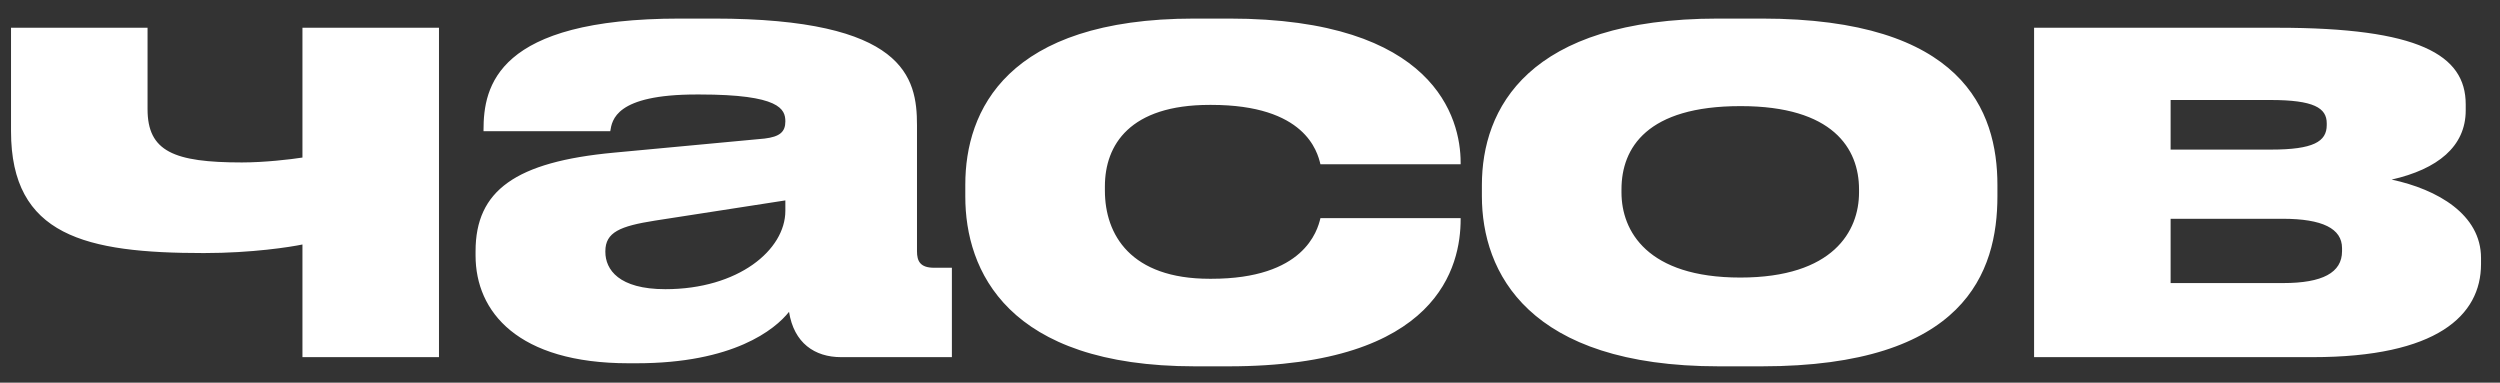 <?xml version="1.0" encoding="UTF-8"?> <svg xmlns="http://www.w3.org/2000/svg" width="98" height="15" viewBox="0 0 98 15" fill="none"><rect x="0" y="0" width="98" height="15" fill="#333333" stroke="none"/> <path d="M11.856 1.088V6.176C11.4 6.248 10.368 6.368 9.48 6.368C6.816 6.368 5.784 5.936 5.784 4.28V1.088H0.432V5.144C0.432 9.248 3.36 9.92 7.992 9.92C9.888 9.92 11.4 9.68 11.856 9.584V14H17.208V1.088H11.856ZM30.786 8.264C30.786 9.8 28.938 11.336 26.082 11.336C24.258 11.336 23.73 10.568 23.73 9.872V9.848C23.73 9.104 24.306 8.864 25.674 8.648L30.786 7.856V8.264ZM30.93 12.224C31.122 13.448 31.938 14 32.97 14H37.314V10.496H36.618C36.066 10.496 35.946 10.232 35.946 9.848V4.904C35.946 3.032 35.466 0.728 27.978 0.728H26.658C19.458 0.728 18.954 3.392 18.954 5.096V5.144H23.922C23.994 4.712 24.114 3.704 27.306 3.704H27.426C30.57 3.704 30.786 4.28 30.786 4.76C30.786 5.168 30.57 5.36 29.97 5.432L24.066 5.984C20.202 6.344 18.642 7.472 18.642 9.848V10.016C18.642 12.224 20.298 14.24 24.642 14.24H24.954C28.746 14.24 30.378 12.92 30.93 12.224ZM48.16 14.36C56.416 14.36 57.257 10.4 57.257 8.6V8.552H51.761C51.641 9.056 51.112 10.928 47.489 10.928H47.416C44.321 10.928 43.312 9.2 43.312 7.472V7.304C43.312 5.672 44.297 4.112 47.416 4.112H47.489C51.16 4.112 51.641 5.936 51.761 6.44H57.257V6.368C57.257 4.64 56.248 0.728 48.184 0.728H46.816C39.449 0.728 37.84 4.352 37.84 7.232V7.712C37.84 10.592 39.472 14.36 46.84 14.36H48.16ZM69.058 14.36C77.026 14.36 78.299 10.664 78.299 7.688V7.256C78.299 4.328 76.93 0.728 69.058 0.728H67.355C59.867 0.728 58.09 4.28 58.09 7.256V7.688C58.09 10.664 59.891 14.36 67.379 14.36H69.058ZM68.219 10.88C64.57 10.88 63.562 9.056 63.562 7.544V7.424C63.562 5.792 64.57 4.16 68.219 4.16H68.243C71.843 4.16 72.874 5.816 72.874 7.424V7.544C72.874 9.056 71.867 10.88 68.219 10.88ZM90.656 14C95.528 14 97.256 12.368 97.256 10.352V10.112C97.256 8.408 95.552 7.424 93.752 7.04C95.552 6.632 96.656 5.744 96.656 4.328V4.088C96.656 2.144 94.808 1.088 89.288 1.088H79.736V14H90.656ZM85.088 5.864V3.92H89C90.704 3.92 91.208 4.232 91.208 4.832V4.904C91.208 5.552 90.68 5.864 89.024 5.864H85.088ZM85.088 11.096V8.576H89.48C91.04 8.576 91.808 8.96 91.808 9.728V9.848C91.808 10.688 91.04 11.096 89.504 11.096H85.088Z" fill="white"></path> </svg> 